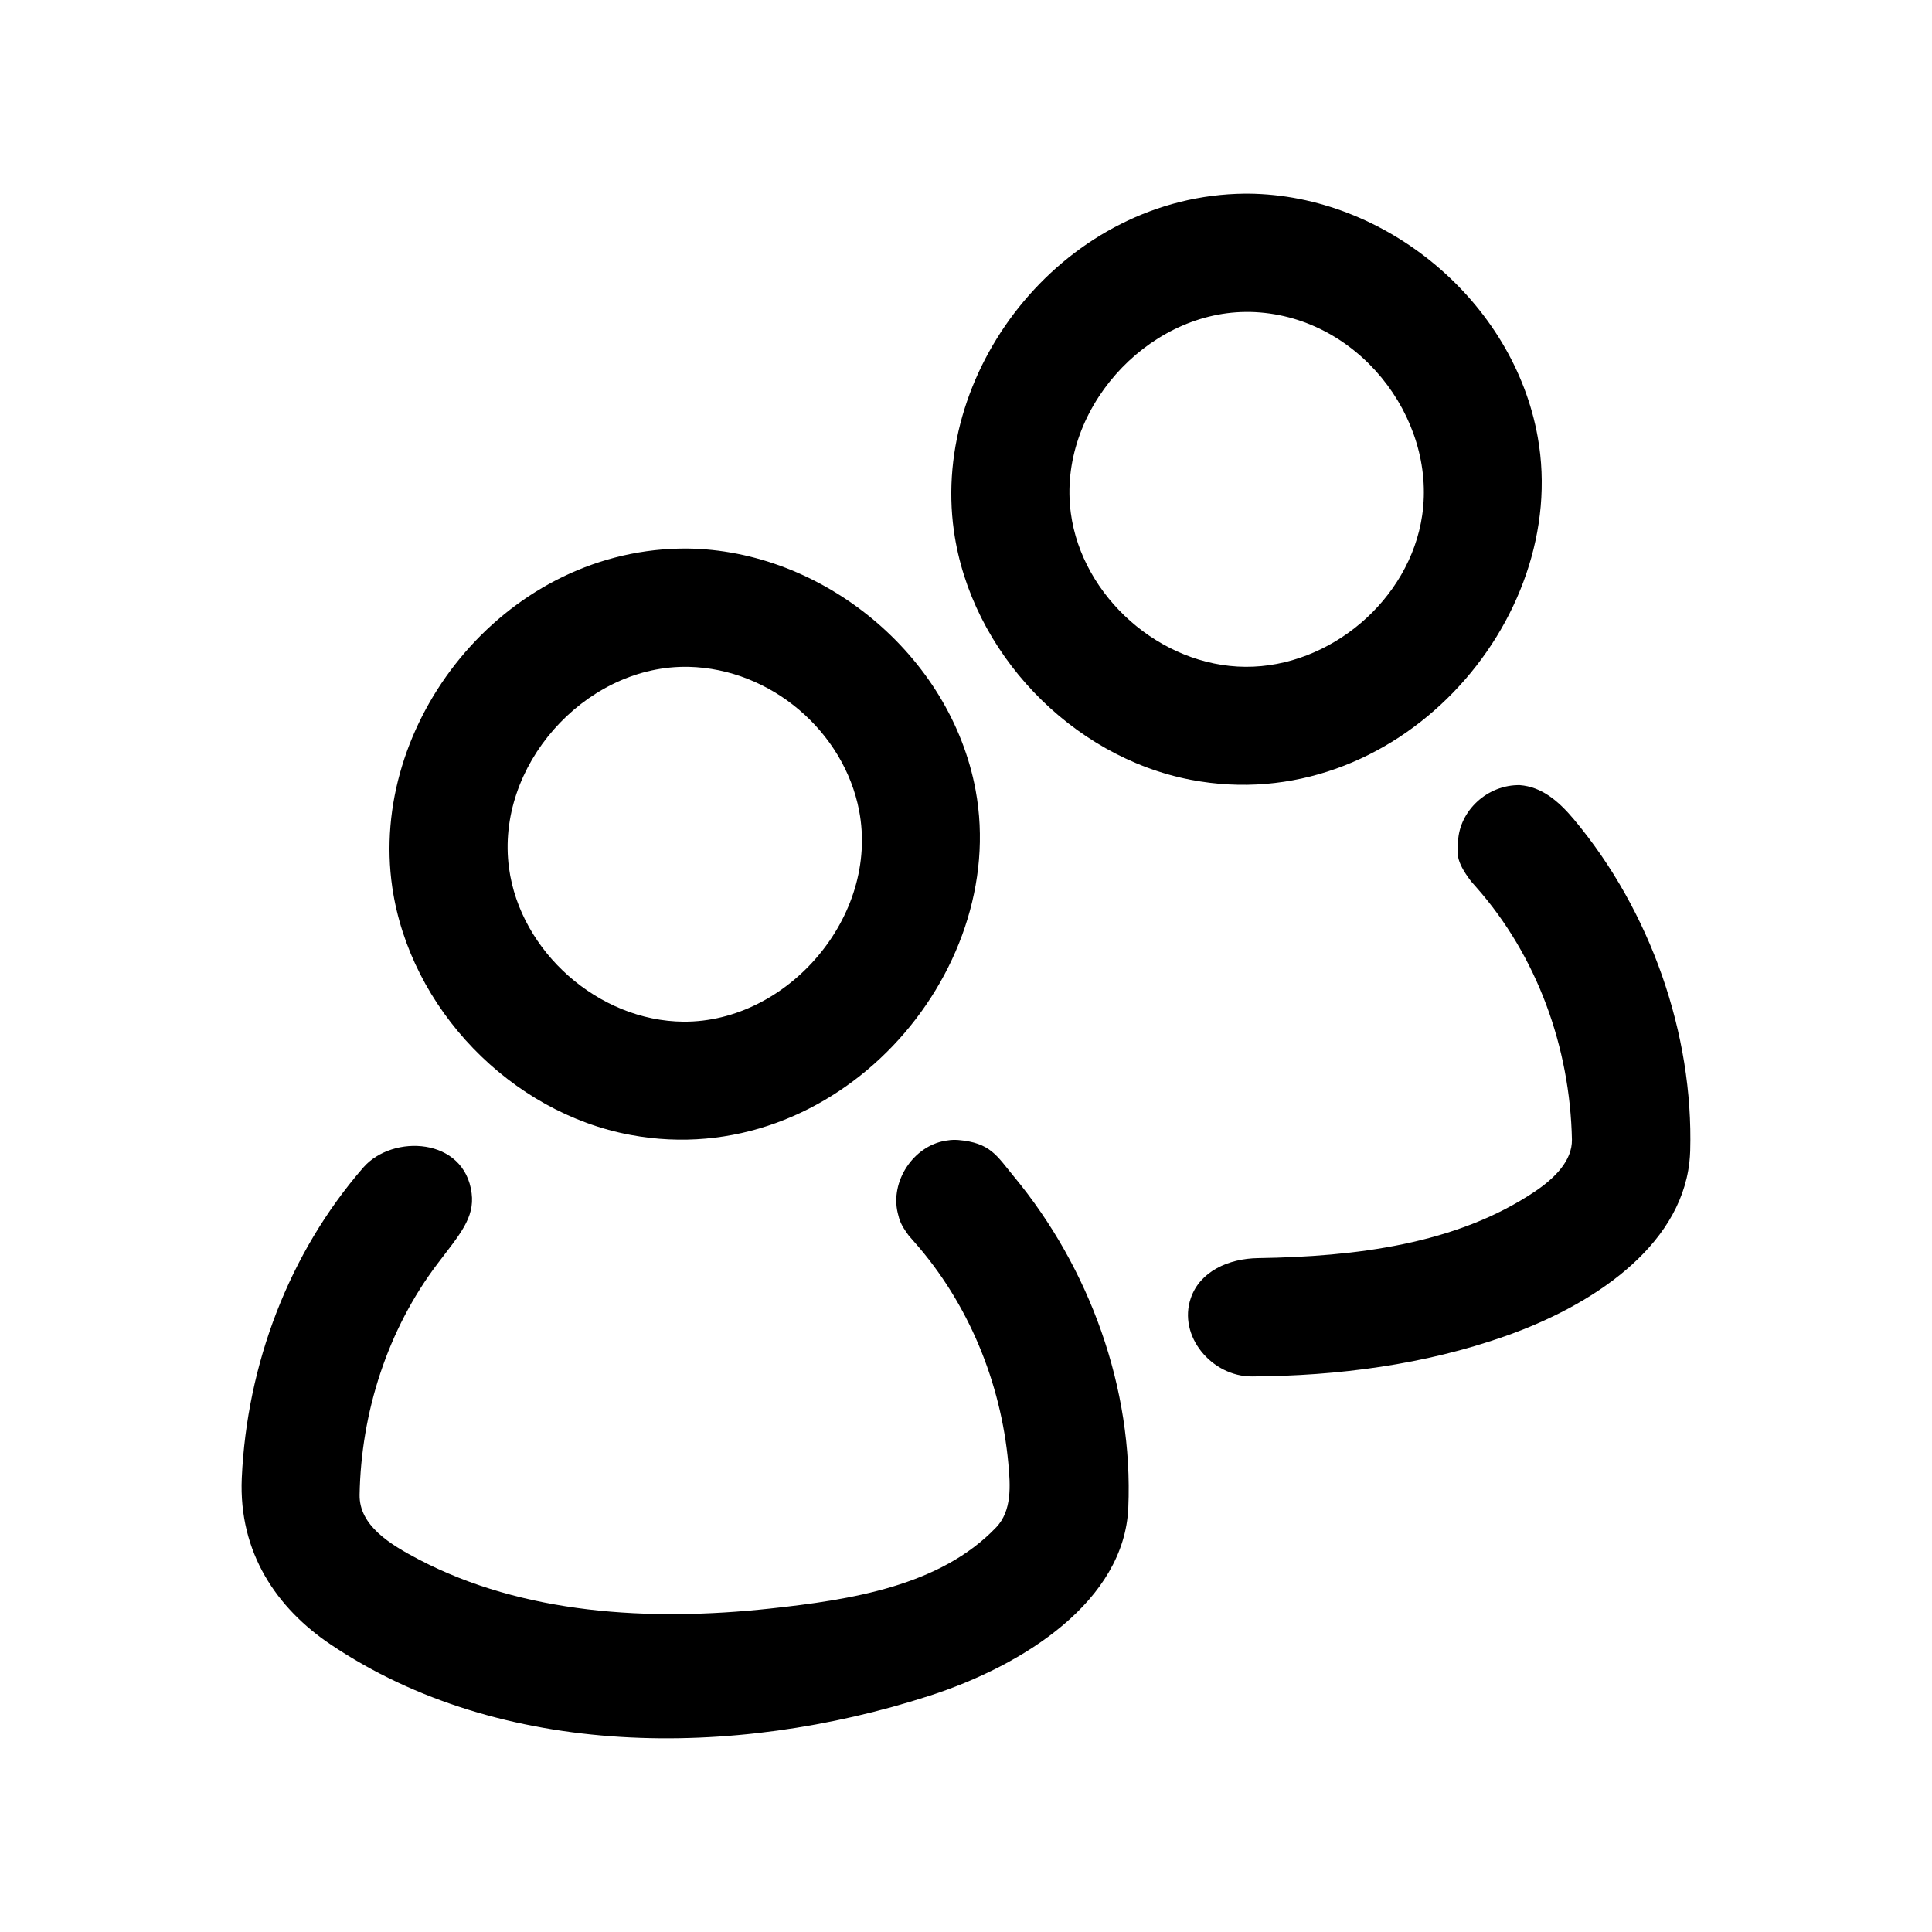 <?xml version="1.0" encoding="UTF-8"?>
<!-- Uploaded to: ICON Repo, www.svgrepo.com, Generator: ICON Repo Mixer Tools -->
<svg fill="#000000" width="800px" height="800px" version="1.1" viewBox="144 144 512 512" xmlns="http://www.w3.org/2000/svg">
 <path d="m397.92 446.11c8.566 0.723 10.219 4.156 14.703 9.59 20.152 24.309 31.738 56.238 30.387 87.852-1.055 24.625-27.457 41.691-52.742 49.863-51.891 16.766-113.47 16.801-158.67-13.633-14.105-9.477-24.402-24.199-23.523-44.098 1.355-29.992 12.422-59.527 32.211-82.293 7.762-8.91 26.844-7.981 28.703 6.832 0.836 6.519-3.164 10.926-9.02 18.641-13.258 17.477-20.293 39.453-20.672 61.277-0.125 8.125 8.016 13.113 15.648 17.113 27.664 14.484 61.055 16.5 93.078 13.035 21.539-2.332 45.152-6 59.984-21.539 4.188-4.394 3.762-11.051 3.211-16.926-1.984-21.555-10.613-42.508-24.906-58.68l-1.496-1.715c-2.156-2.945-2.426-4-2.914-5.984-2-8.312 4.062-17.711 12.66-19.145 2.125-0.348 2.66-0.203 3.352-0.188zm148.89-94.039c5.621 0.441 10.043 4.016 14.234 9.004 20.402 24.34 31.754 56.961 30.875 87.914-0.031 1.023-0.109 2.047-0.219 3.07-2.598 22.703-26.137 38.055-48.742 46.02-21.41 7.559-44.336 10.562-67.164 10.691-10.613 0.062-19.727-10.691-16.199-20.812 2.426-7.008 9.949-10.438 17.855-10.547 25.617-0.395 52.477-3.621 73.336-17.664 5.289-3.559 9.871-8.172 9.793-13.715-0.504-24.48-9.227-48.68-25.363-66.914l-1.355-1.543c-4.375-5.731-3.606-7.699-3.465-10.613 0.395-8.141 7.793-15.066 16.422-14.895zm-220.81-62.707c35.961 0.348 69.902 28.184 76.547 64.031 9.035 48.824-37.062 101.45-91.395 91.379-31.789-5.887-58.488-33.488-63.195-65.621-6.344-43.297 28.969-88.734 76.027-89.773 0.66-0.016 1.34-0.016 2.016-0.016zm-0.82 31.348c-26.449 0.25-49.91 26.293-46.289 53.309 2.961 22.137 23.711 40.59 46.289 40.73 27.441 0.172 51.875-27.805 46.492-55.938-4-20.844-23.238-37.613-45.266-38.102h-1.227zm149.71-125.39c36.383 0.348 70.219 28.605 76.625 64.52 8.754 48.871-37.738 101.2-91.945 90.812-31.723-6.094-58.285-33.852-62.789-66.031-6.109-43.594 29.93-88.844 77.098-89.301h1.008zm-0.82 31.348c-26.434 0.25-49.91 26.23-46.289 53.309 2.961 22.137 23.711 40.59 46.289 40.73 22.355 0.141 43.531-17.68 46.824-40.148 3.809-25.992-17.301-53.262-45.594-53.891h-1.227z"/>
</svg>